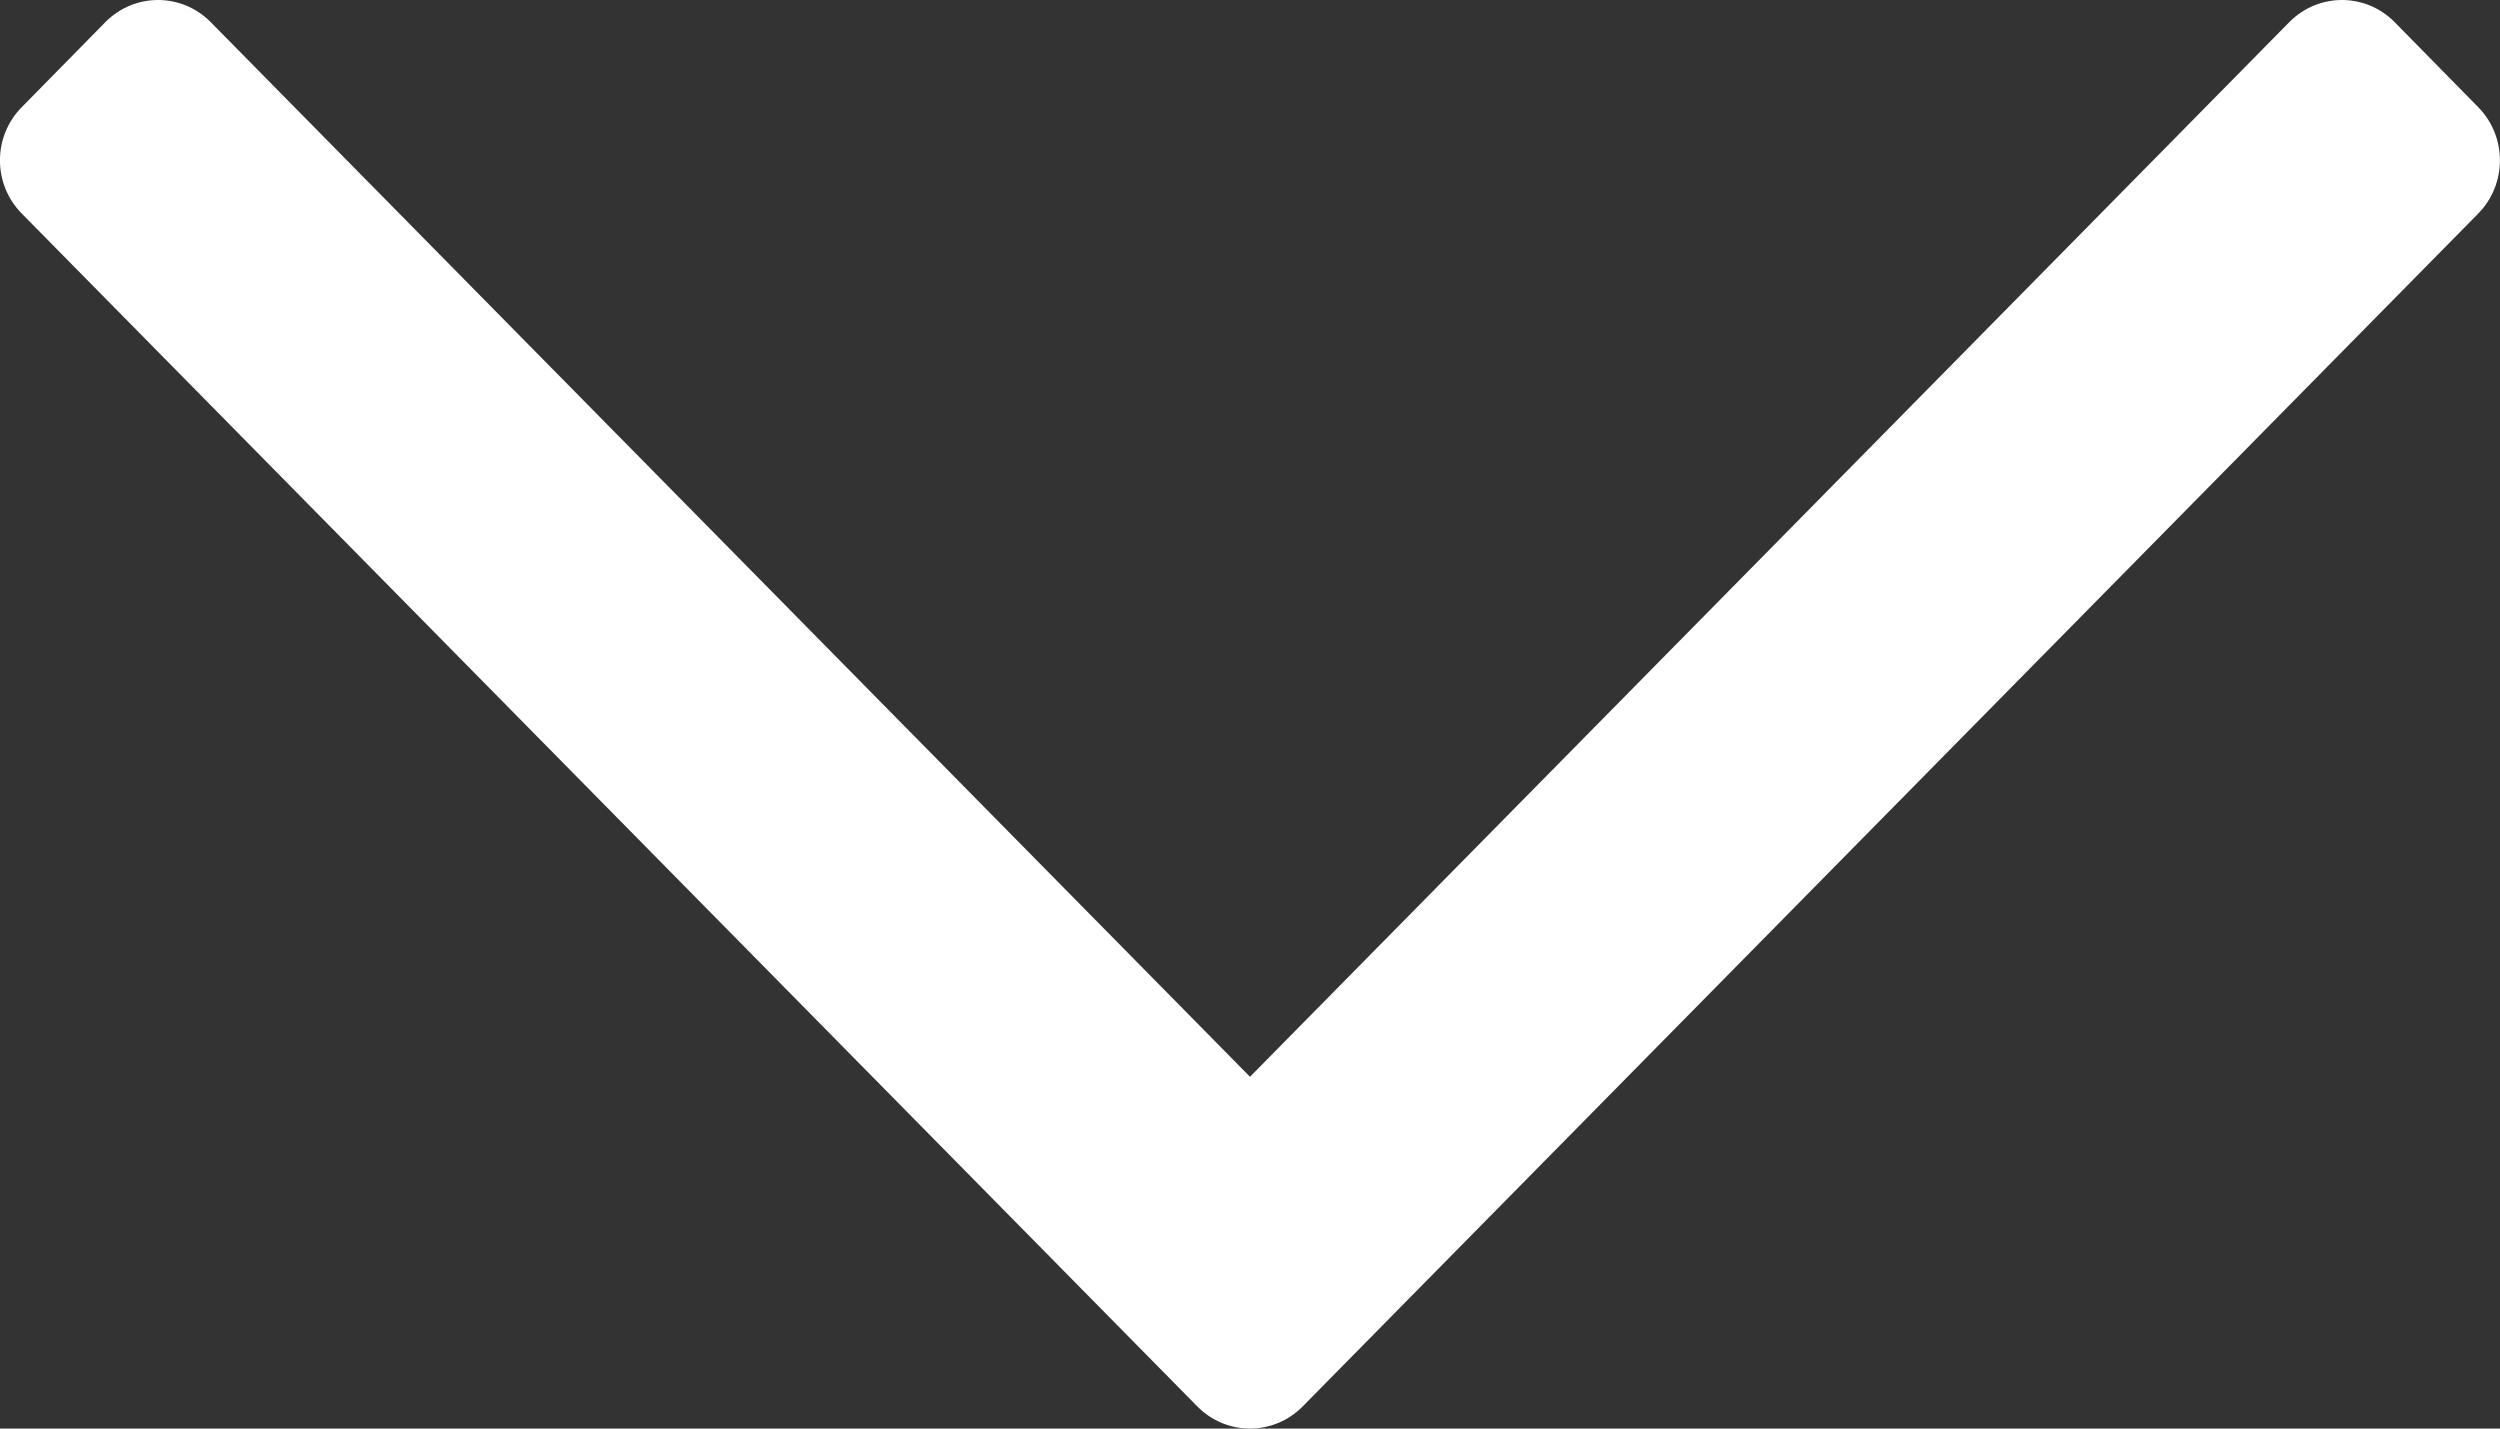 <svg width="14" height="8" viewBox="0 0 14 8" fill="none" xmlns="http://www.w3.org/2000/svg">
<rect x="0" y="0" width="14" height="8" fill="#333333" stroke="none"/>
<path d="M7 6.03L1.179 0.123C1.016 -0.041 0.754 -0.041 0.591 0.123L0.122 0.6C-0.041 0.765 -0.041 1.031 0.122 1.196L6.706 7.877C6.869 8.041 7.131 8.041 7.294 7.877L13.878 1.196C14.04 1.031 14.04 0.765 13.878 0.6L13.409 0.123C13.246 -0.041 12.984 -0.041 12.821 0.123L7 6.03Z" fill="white"/>
</svg>
